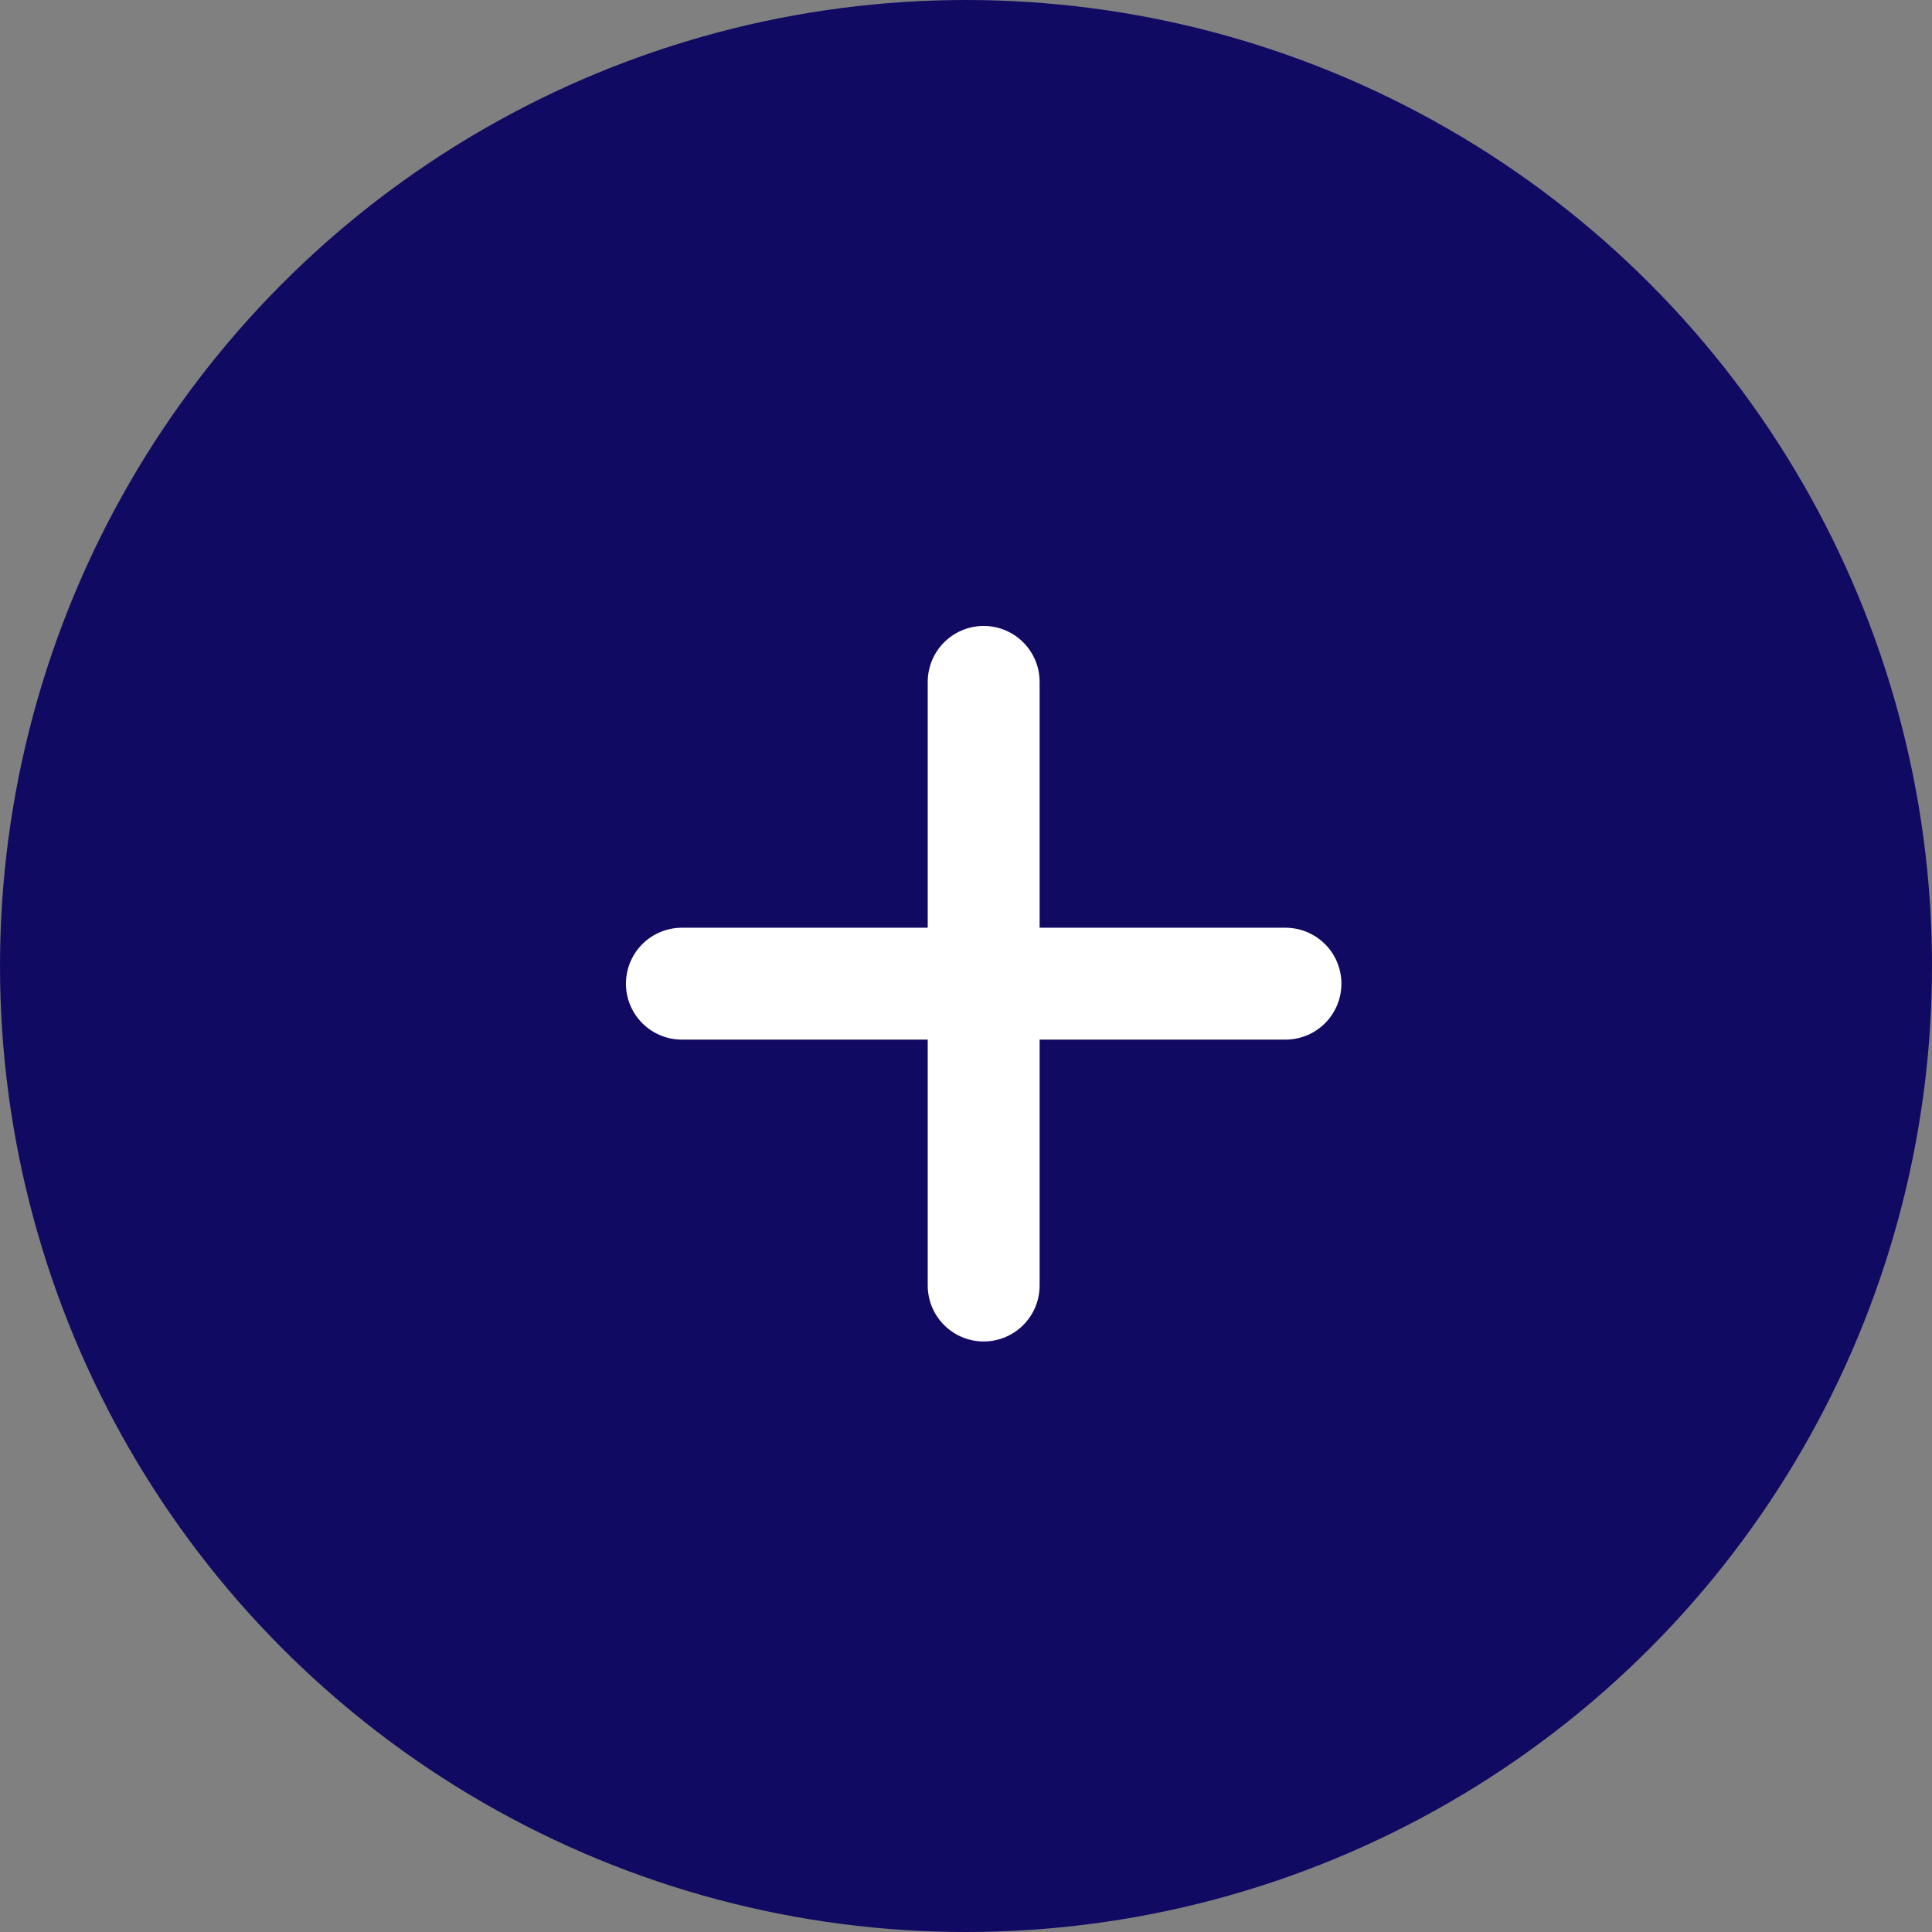 <svg width="34" height="34" viewBox="0 0 34 34" fill="none" xmlns="http://www.w3.org/2000/svg">
<rect x="0" y="0" width="34" height="34" fill="#808080" stroke="none"/>
<circle cx="17" cy="17" r="17" fill="#110A62"/>
<path d="M17.311 22.623L17.311 17.311L17.311 12" stroke="white" stroke-width="1.969" stroke-miterlimit="10" stroke-linecap="round" stroke-linejoin="round"/>
<path d="M12 17.311L17.311 17.311L22.622 17.311" stroke="white" stroke-width="1.969" stroke-miterlimit="10" stroke-linecap="round" stroke-linejoin="round"/>
</svg>
